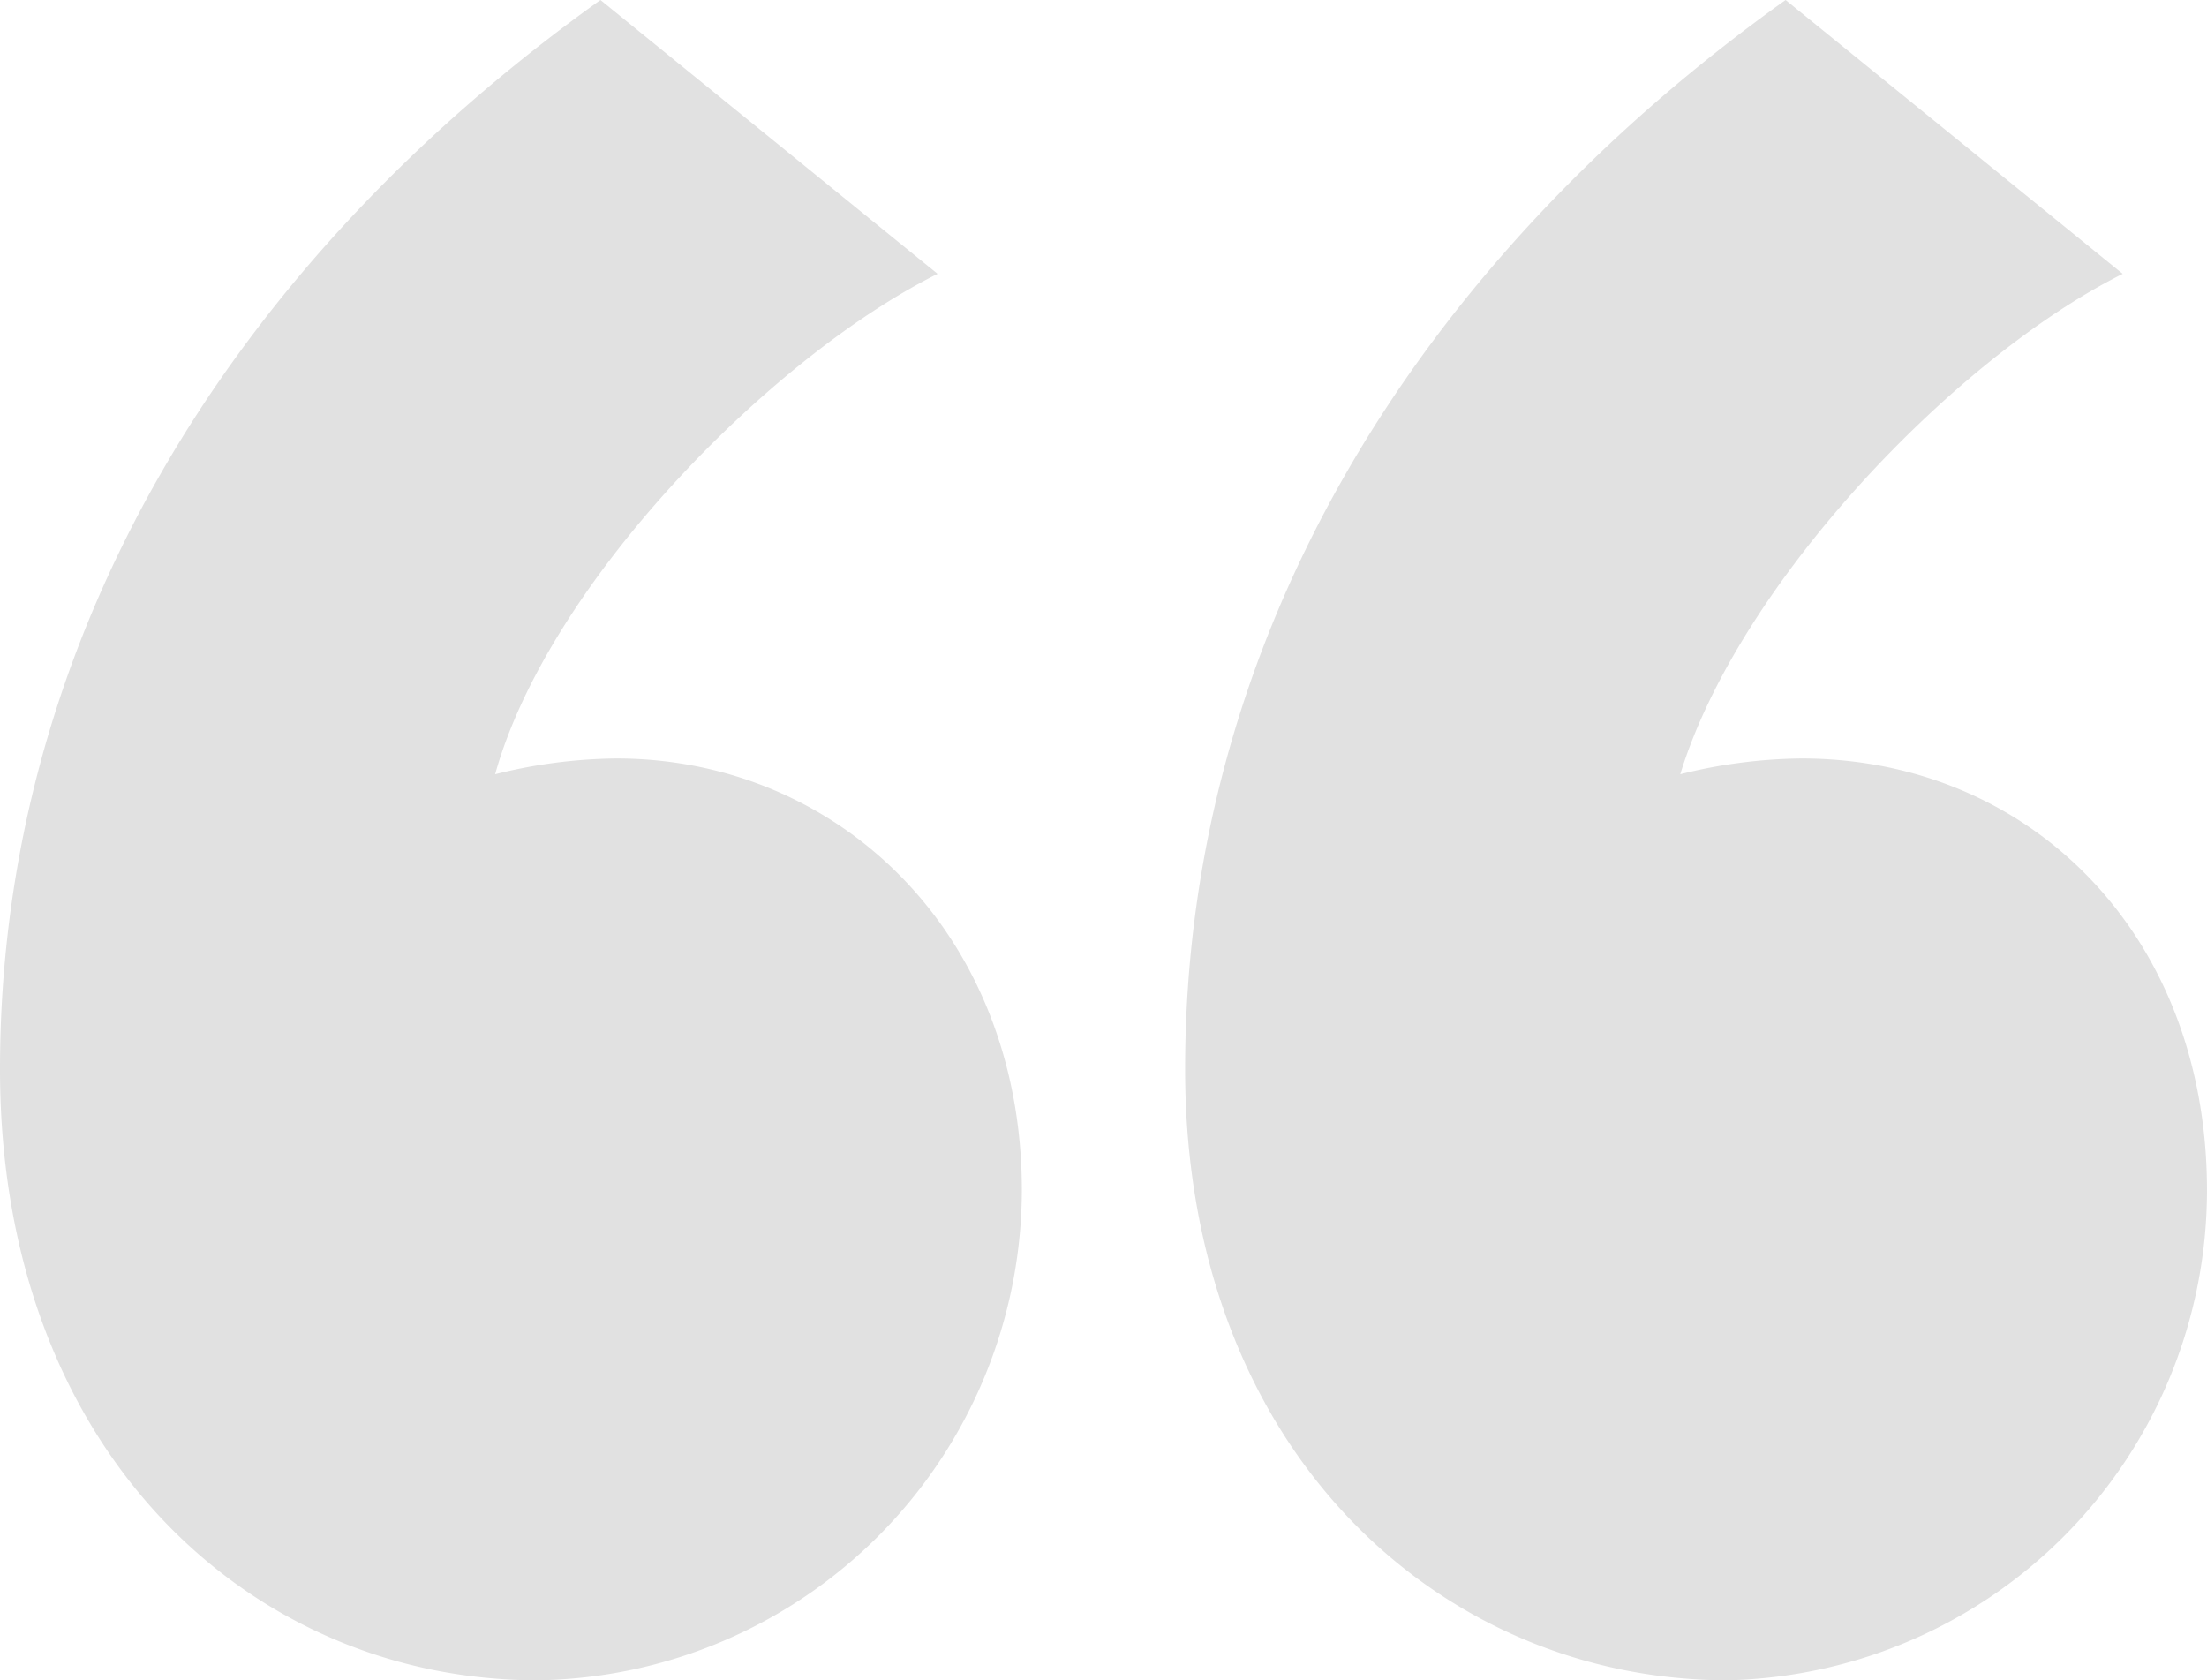 <svg xmlns="http://www.w3.org/2000/svg" width="72.544" height="55.23" viewBox="0 0 72.544 55.23"><path data-name="Path 2282" d="M19.737 0C7.618 8.657 0 20.949 0 35.146 0 47.785 8.311 55.23 17.66 55.23a16.148 16.148 0 0 0 15.928-16.1c0-8.484-6.06-14.2-13.331-14.2a17 17 0 0 0-3.982.519c1.731-6.233 9-13.678 14.543-16.448Zm38.955 0C46.573 8.657 38.955 20.949 38.955 35.146c0 12.639 8.484 20.084 17.833 20.084a16.115 16.115 0 0 0 15.755-16.1c0-8.484-5.887-14.2-13.331-14.2a17 17 0 0 0-3.982.519c1.9-6.233 9-13.678 14.543-16.448Z" opacity=".12"/></svg>
